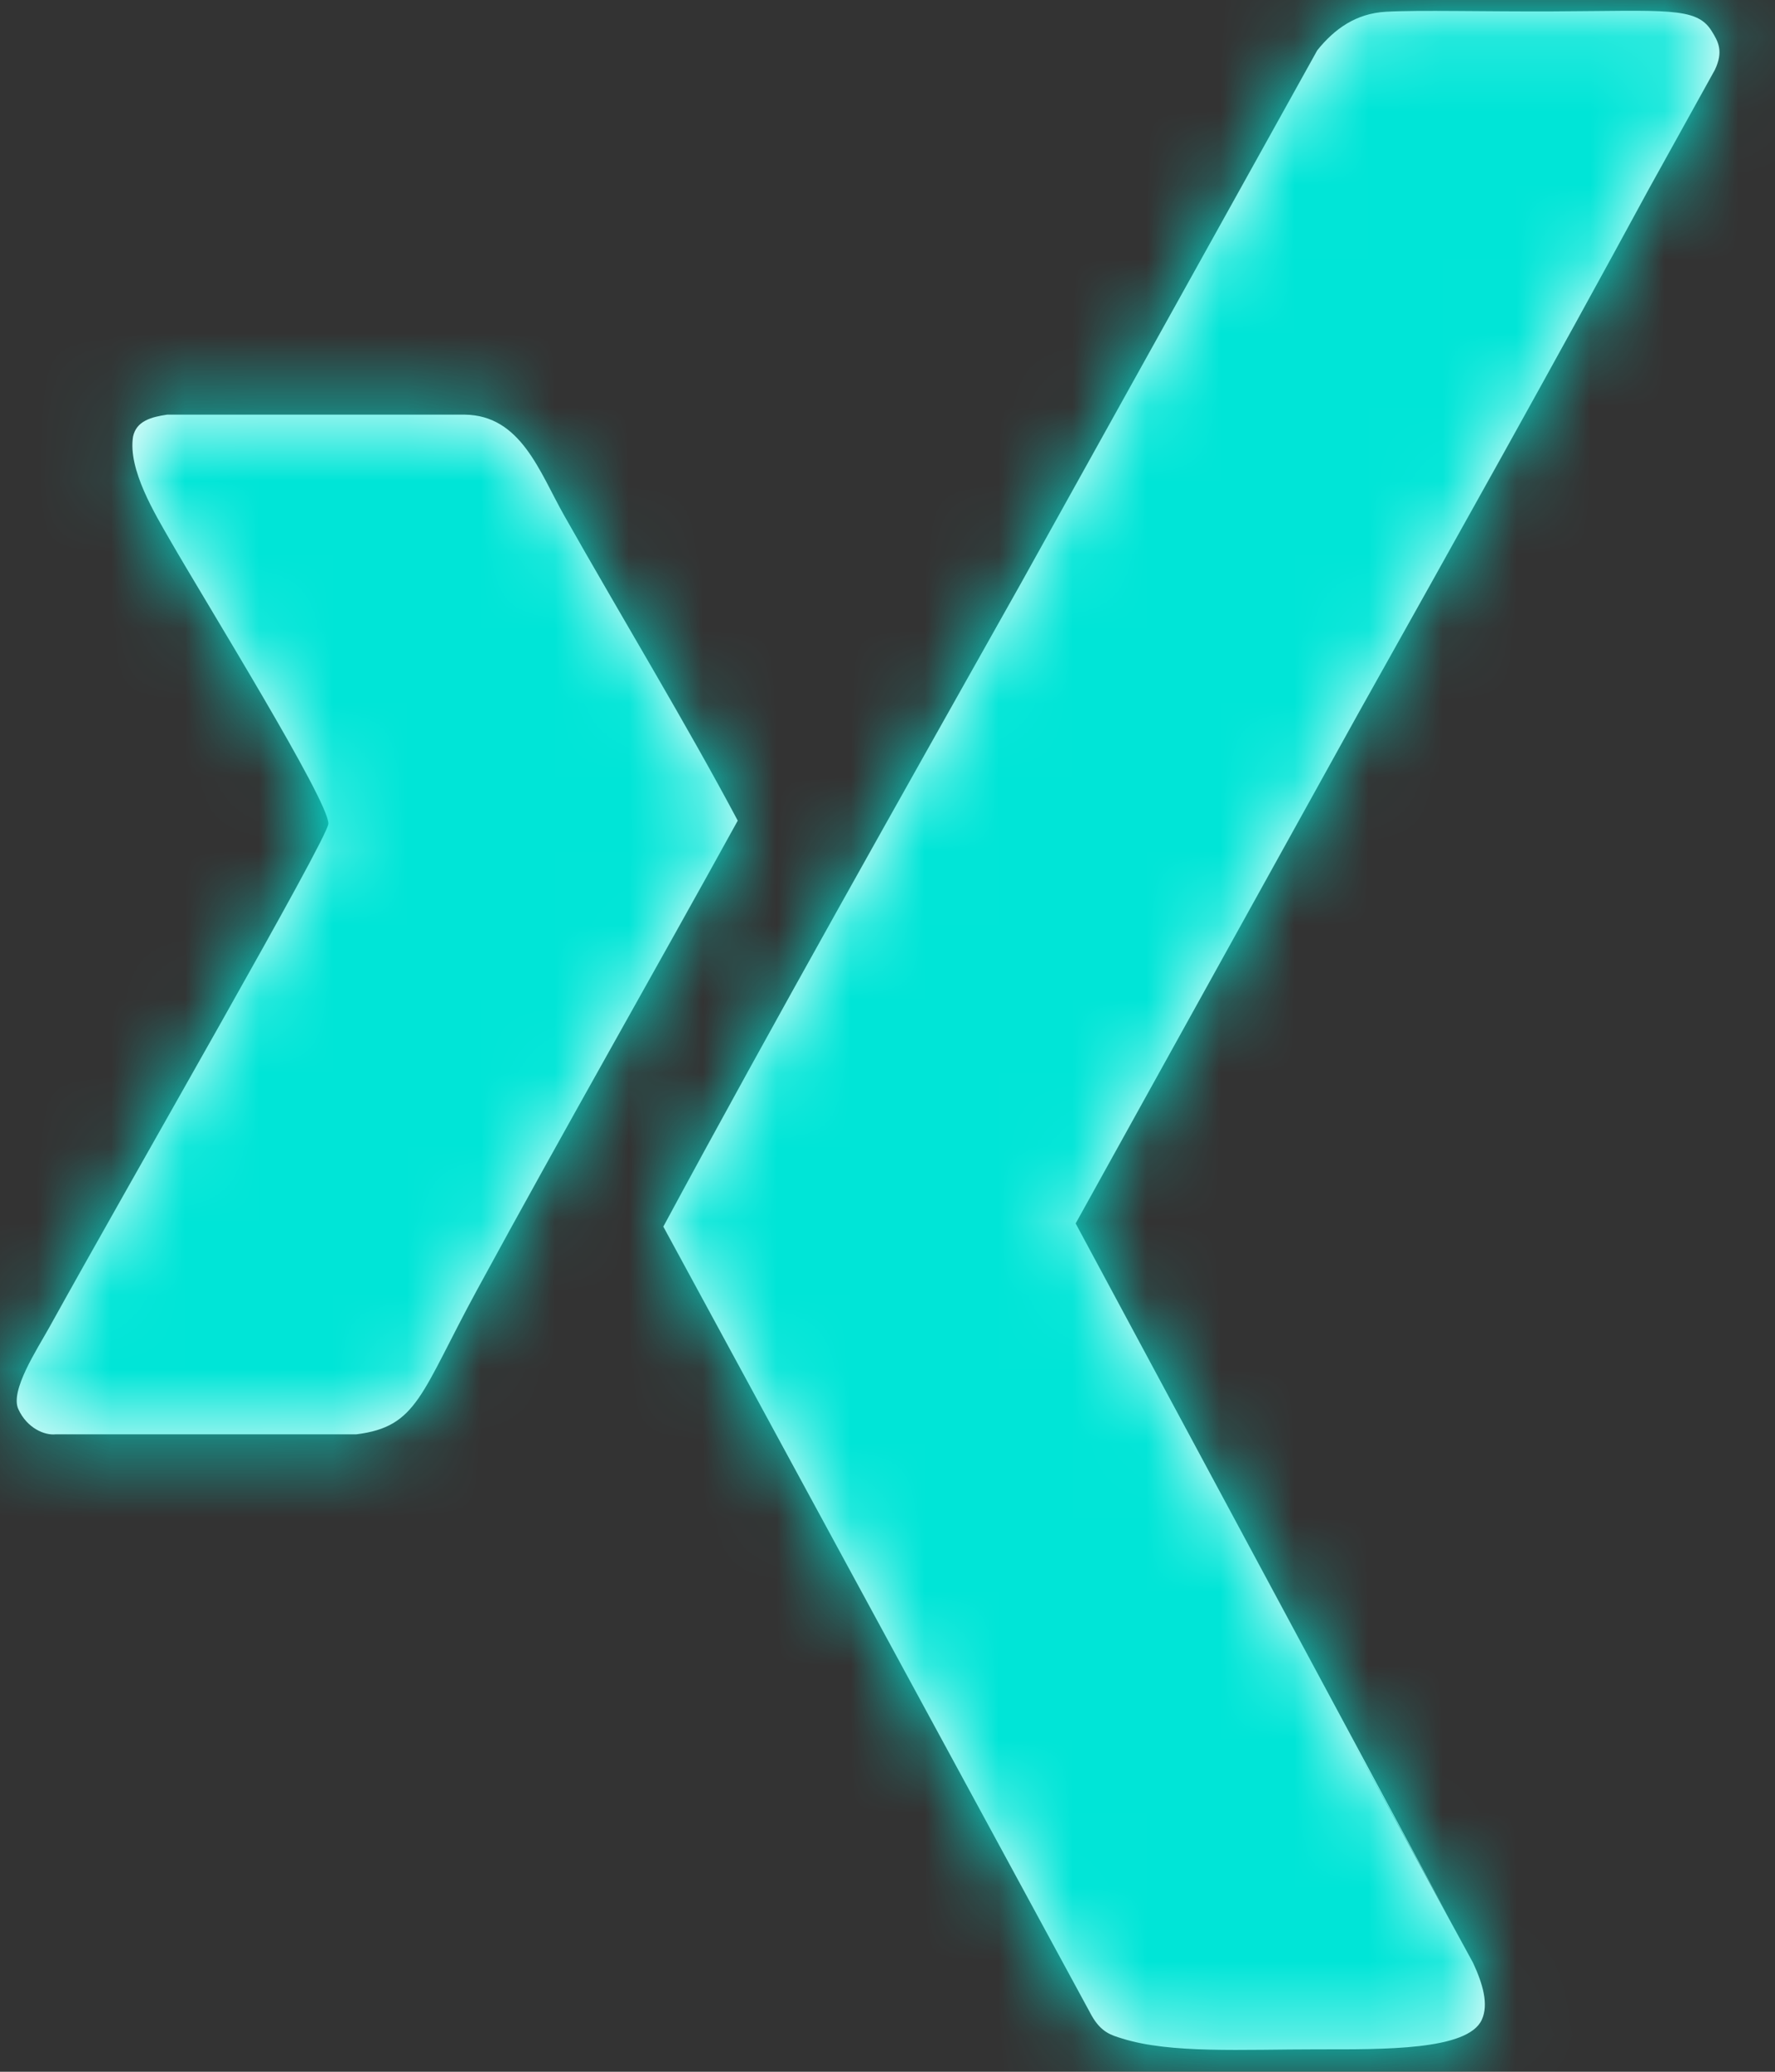 <svg width="24px" height="28px" viewBox="0 0 24 28" version="1.1" xmlns="http://www.w3.org/2000/svg" xmlns:xlink="http://www.w3.org/1999/xlink">
    <rect x="0" y="0" width="24" height="28" fill="#333333" stroke="none"/>
    <defs>
        <path d="M23.14,0.414 C23.233,0.562 23.307,0.692 23.186,0.946 L22.302,2.54 C22.302,2.539 22.303,2.539 22.303,2.538 L22.302,2.54 L22.297,2.549 C20.999,4.942 19.674,7.305 18.353,9.664 L14.544,16.535 C14.65,16.738 14.764,16.958 14.886,17.19 C14.772,16.972 14.658,16.754 14.544,16.535 L19.575,25.89 C19.128,25.071 18.684,24.259 18.243,23.45 C19.192,25.201 19.917,26.527 19.917,26.527 C20.048,26.808 20.131,27.088 20.036,27.296 C19.848,27.713 18.704,27.697 17.824,27.697 C16.788,27.697 15.829,27.756 15.174,27.551 C15.032,27.507 14.892,27.472 14.761,27.242 L13.497,24.914 L8.969,16.578 C10.472,13.792 12.138,10.847 13.795,7.9 L17.06,2.031 L17.811,0.68 C18.043,0.391 18.334,0.182 18.738,0.159 C19.187,0.134 20.076,0.158 20.993,0.154 C22.522,0.147 22.935,0.089 23.14,0.414 Z M7.627,6.965 C8.395,8.324 9.297,9.813 9.975,11.091 C8.878,13.082 7.626,15.272 6.453,17.428 C5.686,18.836 5.649,19.282 4.818,19.385 C3.462,19.385 2.106,19.385 0.751,19.385 C0.606,19.401 0.367,19.305 0.248,19.045 C0.133,18.796 0.497,18.245 0.667,17.939 C1.808,15.878 4.432,11.333 4.44,11.133 C4.453,10.835 2.778,8.134 2.302,7.305 C2.098,6.95 1.727,6.343 1.799,5.901 C1.843,5.692 2.04,5.636 2.26,5.604 C3.601,5.604 4.944,5.604 6.285,5.604 C7.044,5.614 7.295,6.378 7.627,6.965 Z" id="path-1xing"></path>
    </defs>
    <g stroke="none" stroke-width="1" fill="none" fill-rule="evenodd">
        <g transform="translate(-278, -26)">
            <g transform="translate(114, 7)">
                <g transform="translate(164, 19)">
                    <g>
                        <mask id="mask-2xing" fill="white">
                            <use xlink:href="#path-1xing"></use>
                        </mask>
                        <use fill="white" xlink:href="#path-1xing"></use>
                        <g mask="url(#mask-2xing)" fill="#00E5D7">
                            <g transform="translate(-24, -21.739)">
                                <rect x="0" y="0" width="70" height="71"></rect>
                            </g>
                        </g>
                    </g>
                </g>
            </g>
        </g>
    </g>
</svg>